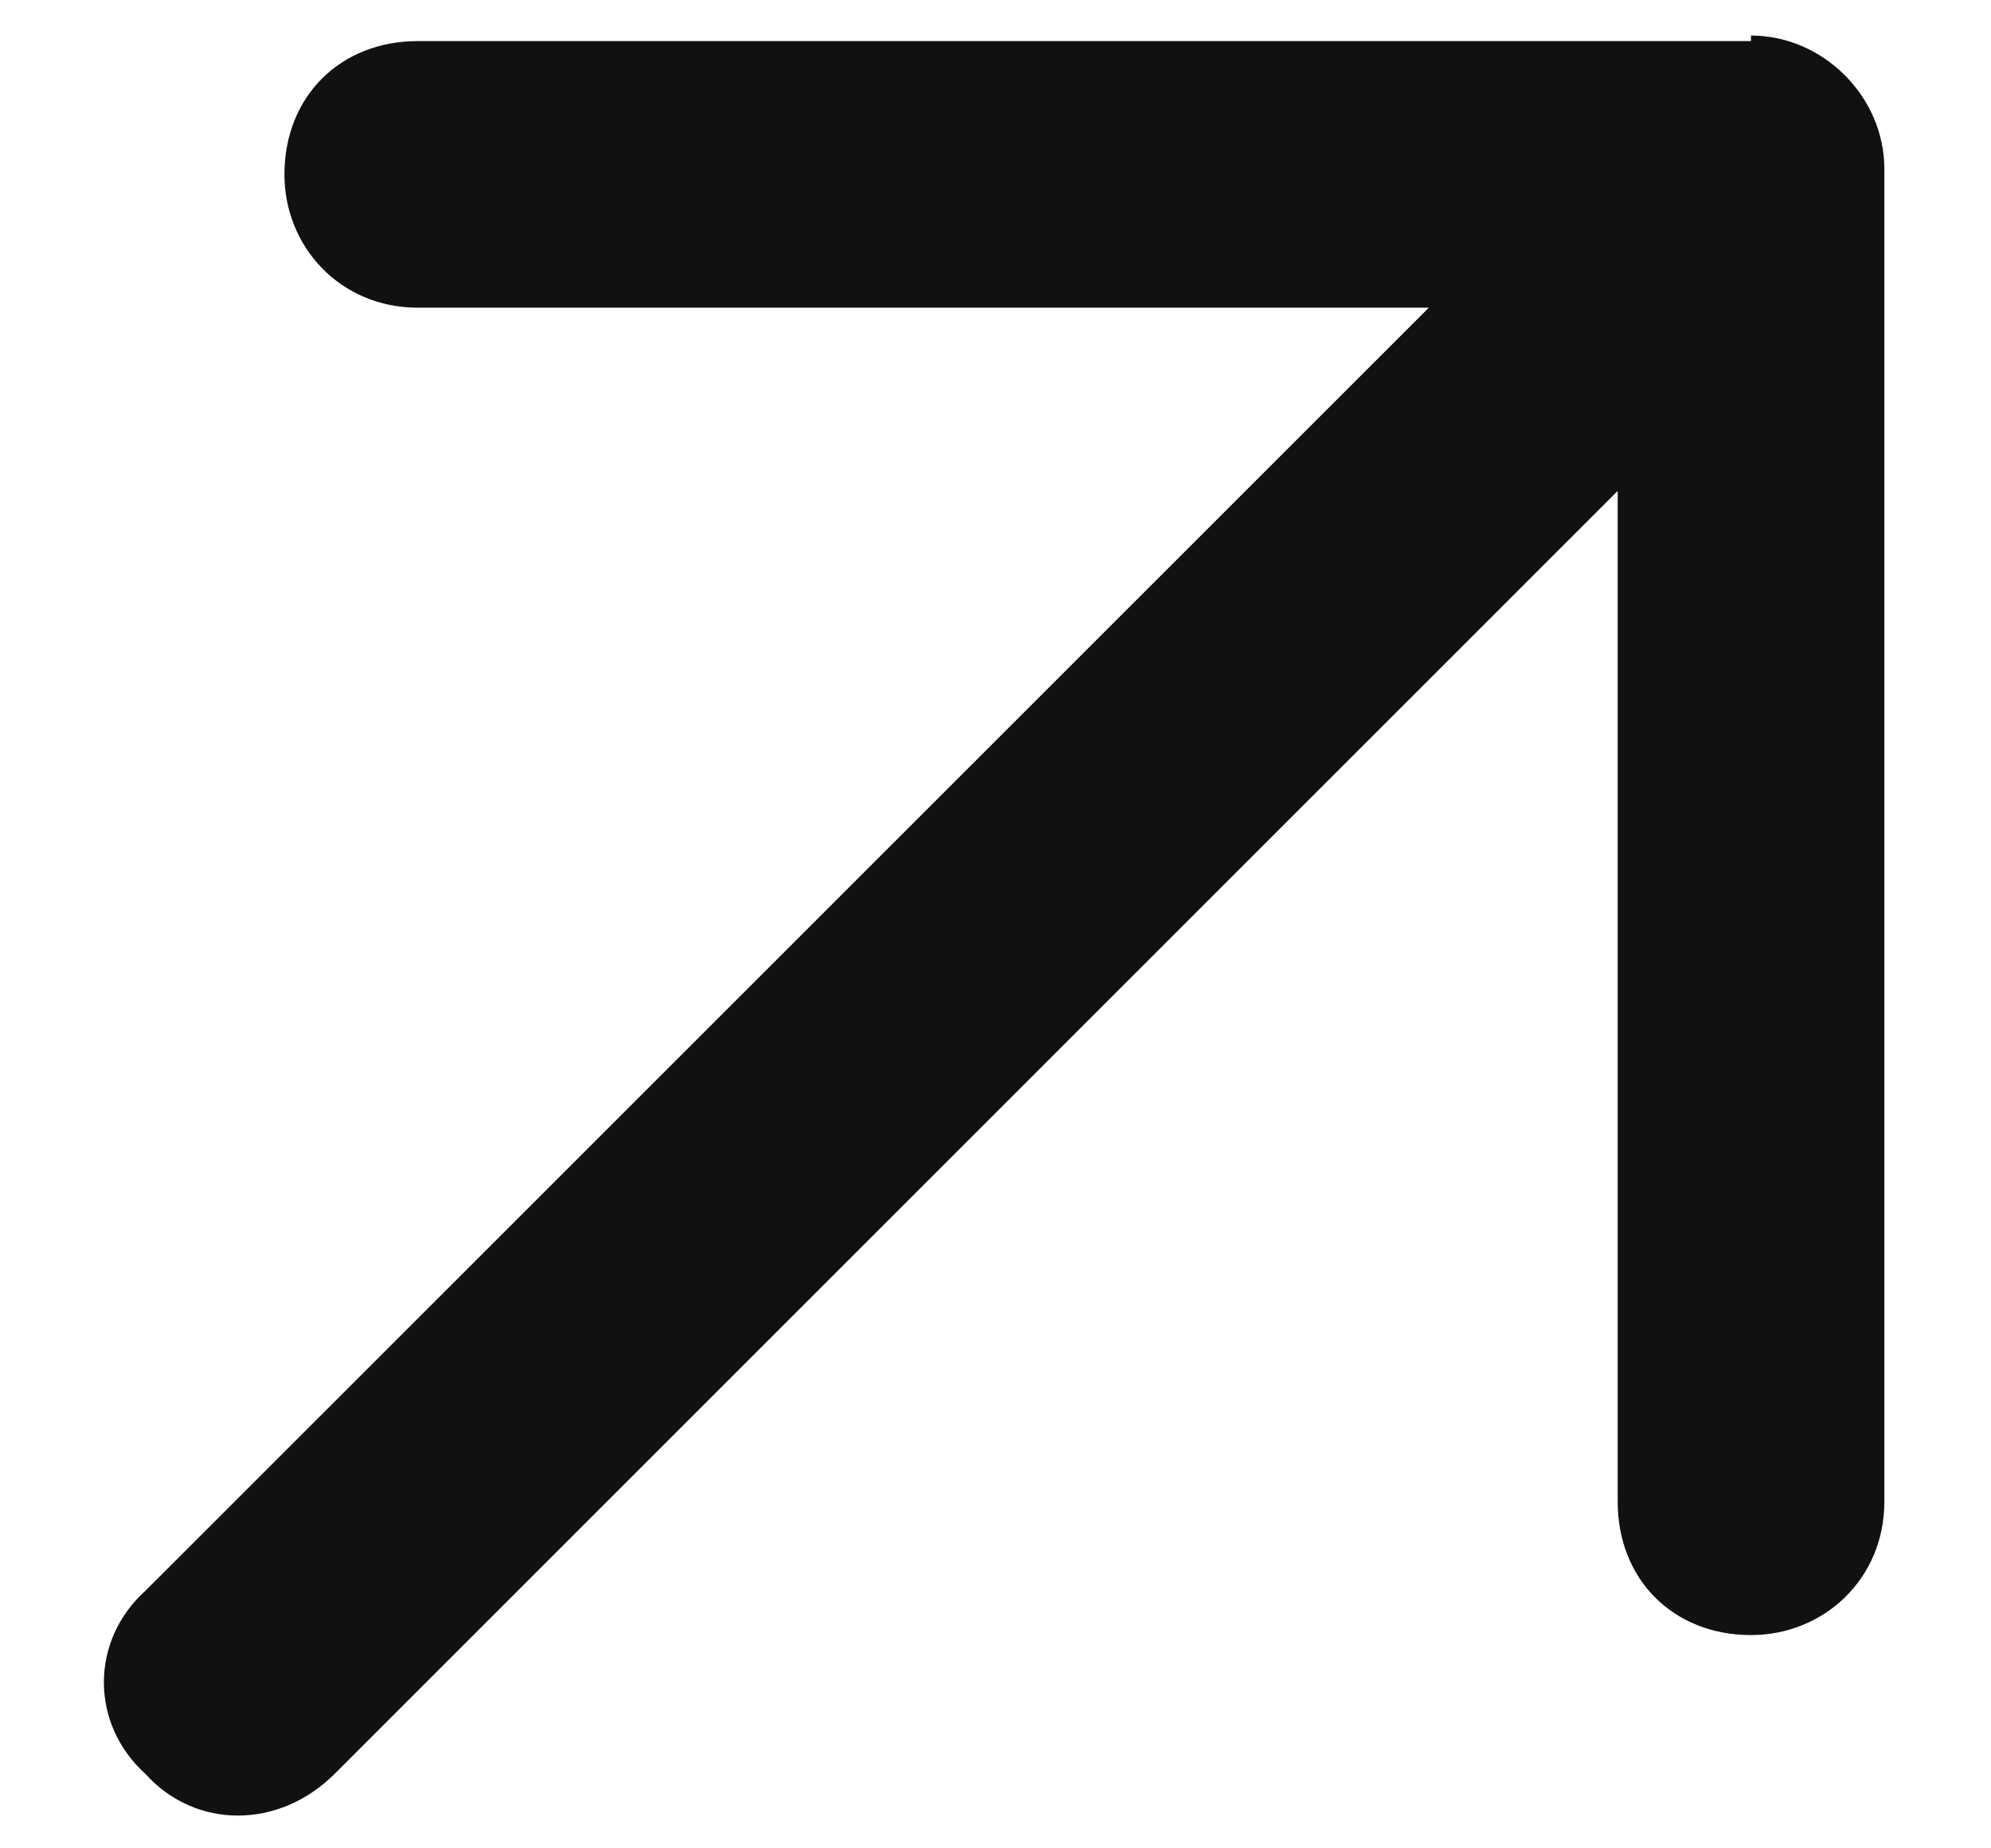 <svg width="14" height="13" viewBox="0 0 14 13" fill="none" xmlns="http://www.w3.org/2000/svg">
<path d="M12.312 0.25C12.82 0.25 13.25 0.68 13.25 1.188V10.562C13.25 11.109 12.82 11.5 12.312 11.5C11.766 11.5 11.375 11.109 11.375 10.562V3.453L2.352 12.477C1.961 12.867 1.375 12.867 1.023 12.477C0.633 12.125 0.633 11.539 1.023 11.188L10.047 2.164H2.938C2.391 2.164 2 1.734 2 1.227C2 0.68 2.391 0.289 2.938 0.289H12.312V0.25Z" fill="#101111"/>
</svg>
